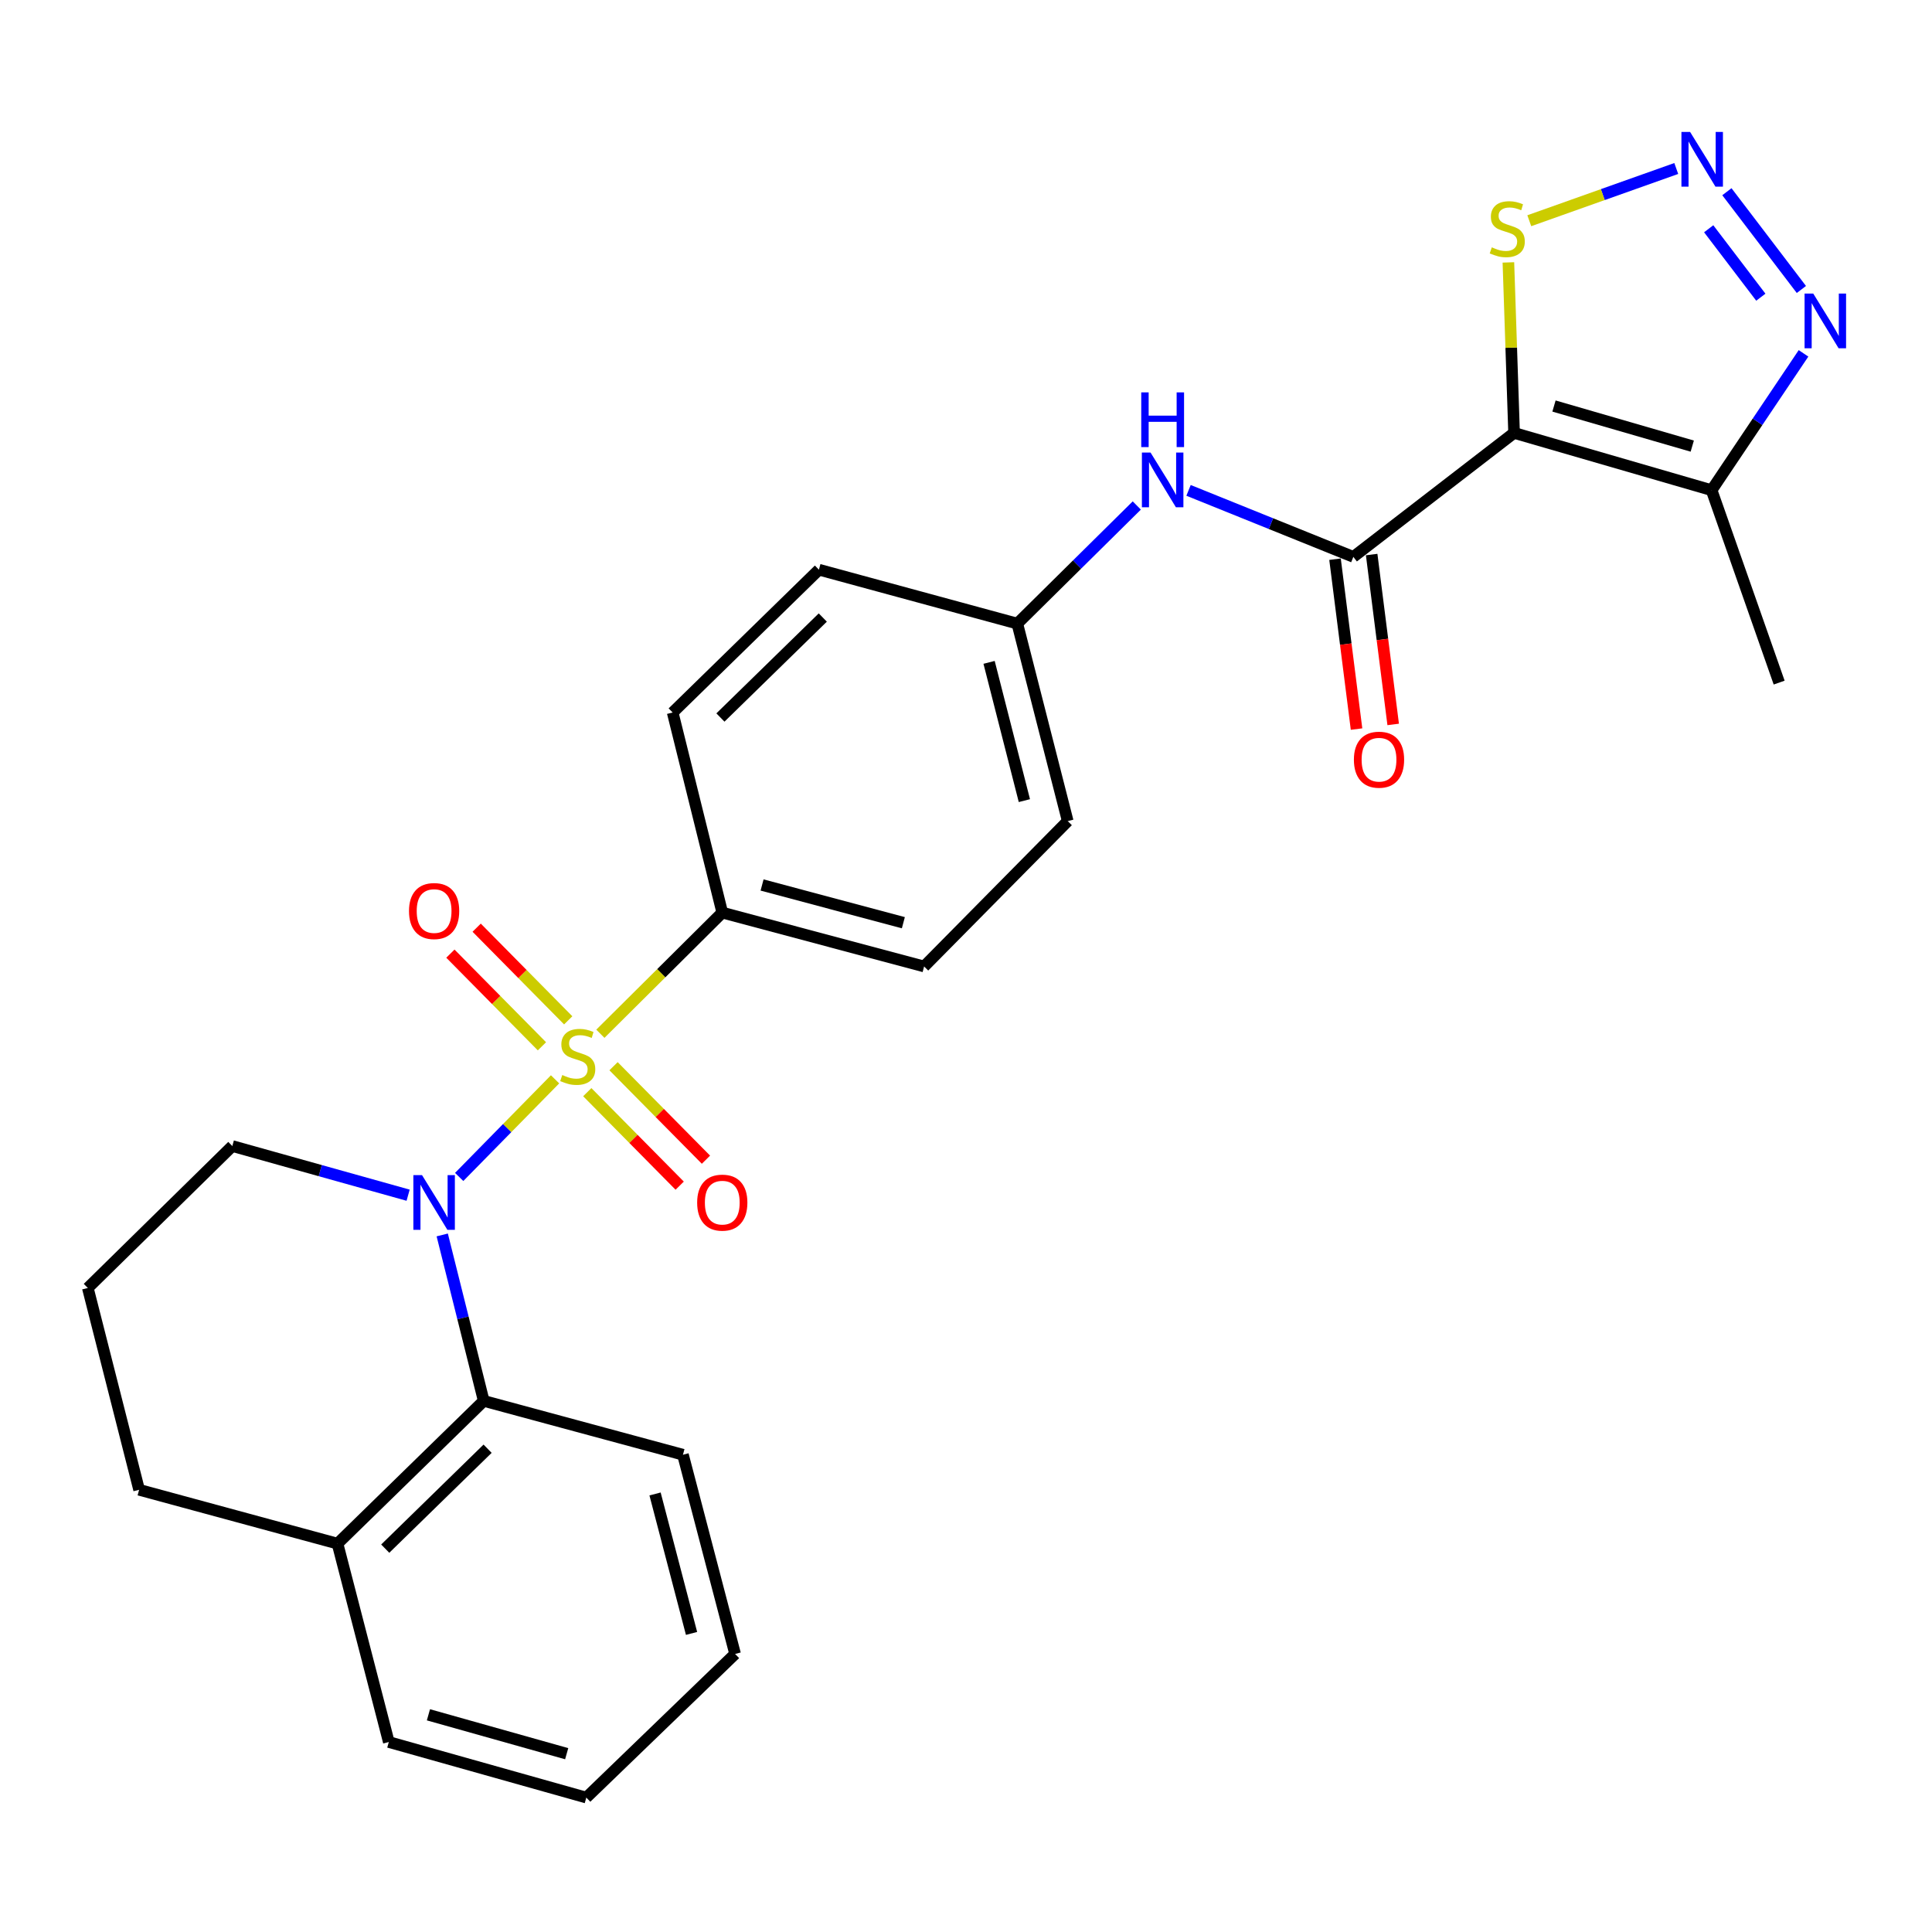 <?xml version='1.0' encoding='iso-8859-1'?>
<svg version='1.1' baseProfile='full'
              xmlns='http://www.w3.org/2000/svg'
                      xmlns:rdkit='http://www.rdkit.org/xml'
                      xmlns:xlink='http://www.w3.org/1999/xlink'
                  xml:space='preserve'
width='1000px' height='1000px' viewBox='0 0 1000 1000'>
<!-- END OF HEADER -->
<rect style='opacity:1.0;fill:#FFFFFF;stroke:none' width='1000' height='1000' x='0' y='0'> </rect>
<path class='bond-0' d='M 287.3,558.656 L 262.485,583.922' style='fill:none;fill-rule:evenodd;stroke:#CCCC00;stroke-width:6px;stroke-linecap:butt;stroke-linejoin:miter;stroke-opacity:1' />
<path class='bond-0' d='M 262.485,583.922 L 237.669,609.187' style='fill:none;fill-rule:evenodd;stroke:#0000FF;stroke-width:6px;stroke-linecap:butt;stroke-linejoin:miter;stroke-opacity:1' />
<path class='bond-8' d='M 310.749,535.067 L 342.298,503.715' style='fill:none;fill-rule:evenodd;stroke:#CCCC00;stroke-width:6px;stroke-linecap:butt;stroke-linejoin:miter;stroke-opacity:1' />
<path class='bond-8' d='M 342.298,503.715 L 373.847,472.363' style='fill:none;fill-rule:evenodd;stroke:#000000;stroke-width:6px;stroke-linecap:butt;stroke-linejoin:miter;stroke-opacity:1' />
<path class='bond-10' d='M 303.975,565.308 L 327.891,589.502' style='fill:none;fill-rule:evenodd;stroke:#CCCC00;stroke-width:6px;stroke-linecap:butt;stroke-linejoin:miter;stroke-opacity:1' />
<path class='bond-10' d='M 327.891,589.502 L 351.806,613.696' style='fill:none;fill-rule:evenodd;stroke:#FF0000;stroke-width:6px;stroke-linecap:butt;stroke-linejoin:miter;stroke-opacity:1' />
<path class='bond-10' d='M 317.571,551.868 L 341.487,576.062' style='fill:none;fill-rule:evenodd;stroke:#CCCC00;stroke-width:6px;stroke-linecap:butt;stroke-linejoin:miter;stroke-opacity:1' />
<path class='bond-10' d='M 341.487,576.062 L 365.403,600.256' style='fill:none;fill-rule:evenodd;stroke:#FF0000;stroke-width:6px;stroke-linecap:butt;stroke-linejoin:miter;stroke-opacity:1' />
<path class='bond-11' d='M 294.108,528.126 L 270.415,504.145' style='fill:none;fill-rule:evenodd;stroke:#CCCC00;stroke-width:6px;stroke-linecap:butt;stroke-linejoin:miter;stroke-opacity:1' />
<path class='bond-11' d='M 270.415,504.145 L 246.723,480.165' style='fill:none;fill-rule:evenodd;stroke:#FF0000;stroke-width:6px;stroke-linecap:butt;stroke-linejoin:miter;stroke-opacity:1' />
<path class='bond-11' d='M 280.508,541.562 L 256.816,517.582' style='fill:none;fill-rule:evenodd;stroke:#CCCC00;stroke-width:6px;stroke-linecap:butt;stroke-linejoin:miter;stroke-opacity:1' />
<path class='bond-11' d='M 256.816,517.582 L 233.123,493.601' style='fill:none;fill-rule:evenodd;stroke:#FF0000;stroke-width:6px;stroke-linecap:butt;stroke-linejoin:miter;stroke-opacity:1' />
<path class='bond-7' d='M 228.899,639.203 L 239.638,682.147' style='fill:none;fill-rule:evenodd;stroke:#0000FF;stroke-width:6px;stroke-linecap:butt;stroke-linejoin:miter;stroke-opacity:1' />
<path class='bond-7' d='M 239.638,682.147 L 250.377,725.092' style='fill:none;fill-rule:evenodd;stroke:#000000;stroke-width:6px;stroke-linecap:butt;stroke-linejoin:miter;stroke-opacity:1' />
<path class='bond-17' d='M 211.244,618.635 L 165.746,605.912' style='fill:none;fill-rule:evenodd;stroke:#0000FF;stroke-width:6px;stroke-linecap:butt;stroke-linejoin:miter;stroke-opacity:1' />
<path class='bond-17' d='M 165.746,605.912 L 120.248,593.189' style='fill:none;fill-rule:evenodd;stroke:#000000;stroke-width:6px;stroke-linecap:butt;stroke-linejoin:miter;stroke-opacity:1' />
<path class='bond-1' d='M 783.683,224.075 L 700.488,288.236' style='fill:none;fill-rule:evenodd;stroke:#000000;stroke-width:6px;stroke-linecap:butt;stroke-linejoin:miter;stroke-opacity:1' />
<path class='bond-4' d='M 783.683,224.075 L 885.921,253.718' style='fill:none;fill-rule:evenodd;stroke:#000000;stroke-width:6px;stroke-linecap:butt;stroke-linejoin:miter;stroke-opacity:1' />
<path class='bond-4' d='M 804.342,210.159 L 875.909,230.91' style='fill:none;fill-rule:evenodd;stroke:#000000;stroke-width:6px;stroke-linecap:butt;stroke-linejoin:miter;stroke-opacity:1' />
<path class='bond-6' d='M 783.683,224.075 L 782.212,179.95' style='fill:none;fill-rule:evenodd;stroke:#000000;stroke-width:6px;stroke-linecap:butt;stroke-linejoin:miter;stroke-opacity:1' />
<path class='bond-6' d='M 782.212,179.95 L 780.741,135.825' style='fill:none;fill-rule:evenodd;stroke:#CCCC00;stroke-width:6px;stroke-linecap:butt;stroke-linejoin:miter;stroke-opacity:1' />
<path class='bond-2' d='M 700.488,288.236 L 657.837,271.026' style='fill:none;fill-rule:evenodd;stroke:#000000;stroke-width:6px;stroke-linecap:butt;stroke-linejoin:miter;stroke-opacity:1' />
<path class='bond-2' d='M 657.837,271.026 L 615.187,253.815' style='fill:none;fill-rule:evenodd;stroke:#0000FF;stroke-width:6px;stroke-linecap:butt;stroke-linejoin:miter;stroke-opacity:1' />
<path class='bond-12' d='M 691.005,289.438 L 696.574,333.403' style='fill:none;fill-rule:evenodd;stroke:#000000;stroke-width:6px;stroke-linecap:butt;stroke-linejoin:miter;stroke-opacity:1' />
<path class='bond-12' d='M 696.574,333.403 L 702.143,377.368' style='fill:none;fill-rule:evenodd;stroke:#FF0000;stroke-width:6px;stroke-linecap:butt;stroke-linejoin:miter;stroke-opacity:1' />
<path class='bond-12' d='M 709.971,287.035 L 715.54,331' style='fill:none;fill-rule:evenodd;stroke:#000000;stroke-width:6px;stroke-linecap:butt;stroke-linejoin:miter;stroke-opacity:1' />
<path class='bond-12' d='M 715.54,331 L 721.109,374.966' style='fill:none;fill-rule:evenodd;stroke:#FF0000;stroke-width:6px;stroke-linecap:butt;stroke-linejoin:miter;stroke-opacity:1' />
<path class='bond-3' d='M 867.629,87.211 L 829.593,100.729' style='fill:none;fill-rule:evenodd;stroke:#0000FF;stroke-width:6px;stroke-linecap:butt;stroke-linejoin:miter;stroke-opacity:1' />
<path class='bond-3' d='M 829.593,100.729 L 791.557,114.247' style='fill:none;fill-rule:evenodd;stroke:#CCCC00;stroke-width:6px;stroke-linecap:butt;stroke-linejoin:miter;stroke-opacity:1' />
<path class='bond-30' d='M 893.838,99.232 L 932.393,149.833' style='fill:none;fill-rule:evenodd;stroke:#0000FF;stroke-width:6px;stroke-linecap:butt;stroke-linejoin:miter;stroke-opacity:1' />
<path class='bond-30' d='M 884.415,118.408 L 911.403,153.829' style='fill:none;fill-rule:evenodd;stroke:#0000FF;stroke-width:6px;stroke-linecap:butt;stroke-linejoin:miter;stroke-opacity:1' />
<path class='bond-5' d='M 885.921,253.718 L 909.71,218.305' style='fill:none;fill-rule:evenodd;stroke:#000000;stroke-width:6px;stroke-linecap:butt;stroke-linejoin:miter;stroke-opacity:1' />
<path class='bond-5' d='M 909.71,218.305 L 933.498,182.893' style='fill:none;fill-rule:evenodd;stroke:#0000FF;stroke-width:6px;stroke-linecap:butt;stroke-linejoin:miter;stroke-opacity:1' />
<path class='bond-20' d='M 885.921,253.718 L 920.886,353.312' style='fill:none;fill-rule:evenodd;stroke:#000000;stroke-width:6px;stroke-linecap:butt;stroke-linejoin:miter;stroke-opacity:1' />
<path class='bond-13' d='M 250.377,725.092 L 174.692,798.982' style='fill:none;fill-rule:evenodd;stroke:#000000;stroke-width:6px;stroke-linecap:butt;stroke-linejoin:miter;stroke-opacity:1' />
<path class='bond-13' d='M 252.38,749.855 L 199.4,801.578' style='fill:none;fill-rule:evenodd;stroke:#000000;stroke-width:6px;stroke-linecap:butt;stroke-linejoin:miter;stroke-opacity:1' />
<path class='bond-21' d='M 250.377,725.092 L 353.497,752.961' style='fill:none;fill-rule:evenodd;stroke:#000000;stroke-width:6px;stroke-linecap:butt;stroke-linejoin:miter;stroke-opacity:1' />
<path class='bond-14' d='M 373.847,472.363 L 478.316,500.244' style='fill:none;fill-rule:evenodd;stroke:#000000;stroke-width:6px;stroke-linecap:butt;stroke-linejoin:miter;stroke-opacity:1' />
<path class='bond-14' d='M 394.447,458.074 L 467.575,477.59' style='fill:none;fill-rule:evenodd;stroke:#000000;stroke-width:6px;stroke-linecap:butt;stroke-linejoin:miter;stroke-opacity:1' />
<path class='bond-15' d='M 373.847,472.363 L 348.176,368.797' style='fill:none;fill-rule:evenodd;stroke:#000000;stroke-width:6px;stroke-linecap:butt;stroke-linejoin:miter;stroke-opacity:1' />
<path class='bond-9' d='M 588.402,261.639 L 557.479,292.208' style='fill:none;fill-rule:evenodd;stroke:#0000FF;stroke-width:6px;stroke-linecap:butt;stroke-linejoin:miter;stroke-opacity:1' />
<path class='bond-9' d='M 557.479,292.208 L 526.557,322.776' style='fill:none;fill-rule:evenodd;stroke:#000000;stroke-width:6px;stroke-linecap:butt;stroke-linejoin:miter;stroke-opacity:1' />
<path class='bond-24' d='M 174.692,798.982 L 201.244,901.667' style='fill:none;fill-rule:evenodd;stroke:#000000;stroke-width:6px;stroke-linecap:butt;stroke-linejoin:miter;stroke-opacity:1' />
<path class='bond-28' d='M 174.692,798.982 L 72.007,771.113' style='fill:none;fill-rule:evenodd;stroke:#000000;stroke-width:6px;stroke-linecap:butt;stroke-linejoin:miter;stroke-opacity:1' />
<path class='bond-19' d='M 478.316,500.244 L 552.653,425.004' style='fill:none;fill-rule:evenodd;stroke:#000000;stroke-width:6px;stroke-linecap:butt;stroke-linejoin:miter;stroke-opacity:1' />
<path class='bond-18' d='M 348.176,368.797 L 423.873,294.864' style='fill:none;fill-rule:evenodd;stroke:#000000;stroke-width:6px;stroke-linecap:butt;stroke-linejoin:miter;stroke-opacity:1' />
<path class='bond-18' d='M 372.889,371.384 L 425.876,319.631' style='fill:none;fill-rule:evenodd;stroke:#000000;stroke-width:6px;stroke-linecap:butt;stroke-linejoin:miter;stroke-opacity:1' />
<path class='bond-16' d='M 526.557,322.776 L 423.873,294.864' style='fill:none;fill-rule:evenodd;stroke:#000000;stroke-width:6px;stroke-linecap:butt;stroke-linejoin:miter;stroke-opacity:1' />
<path class='bond-27' d='M 526.557,322.776 L 552.653,425.004' style='fill:none;fill-rule:evenodd;stroke:#000000;stroke-width:6px;stroke-linecap:butt;stroke-linejoin:miter;stroke-opacity:1' />
<path class='bond-27' d='M 511.948,342.839 L 530.215,414.398' style='fill:none;fill-rule:evenodd;stroke:#000000;stroke-width:6px;stroke-linecap:butt;stroke-linejoin:miter;stroke-opacity:1' />
<path class='bond-22' d='M 120.248,593.189 L 45.455,666.654' style='fill:none;fill-rule:evenodd;stroke:#000000;stroke-width:6px;stroke-linecap:butt;stroke-linejoin:miter;stroke-opacity:1' />
<path class='bond-25' d='M 353.497,752.961 L 380.486,856.081' style='fill:none;fill-rule:evenodd;stroke:#000000;stroke-width:6px;stroke-linecap:butt;stroke-linejoin:miter;stroke-opacity:1' />
<path class='bond-25' d='M 339.051,773.27 L 357.942,845.454' style='fill:none;fill-rule:evenodd;stroke:#000000;stroke-width:6px;stroke-linecap:butt;stroke-linejoin:miter;stroke-opacity:1' />
<path class='bond-23' d='M 45.455,666.654 L 72.007,771.113' style='fill:none;fill-rule:evenodd;stroke:#000000;stroke-width:6px;stroke-linecap:butt;stroke-linejoin:miter;stroke-opacity:1' />
<path class='bond-29' d='M 201.244,901.667 L 303.472,930.429' style='fill:none;fill-rule:evenodd;stroke:#000000;stroke-width:6px;stroke-linecap:butt;stroke-linejoin:miter;stroke-opacity:1' />
<path class='bond-29' d='M 221.756,887.578 L 293.316,907.711' style='fill:none;fill-rule:evenodd;stroke:#000000;stroke-width:6px;stroke-linecap:butt;stroke-linejoin:miter;stroke-opacity:1' />
<path class='bond-26' d='M 380.486,856.081 L 303.472,930.429' style='fill:none;fill-rule:evenodd;stroke:#000000;stroke-width:6px;stroke-linecap:butt;stroke-linejoin:miter;stroke-opacity:1' />
<path  class='atom-0' d='M 291.033 556.431
Q 291.353 556.551, 292.673 557.111
Q 293.993 557.671, 295.433 558.031
Q 296.913 558.351, 298.353 558.351
Q 301.033 558.351, 302.593 557.071
Q 304.153 555.751, 304.153 553.471
Q 304.153 551.911, 303.353 550.951
Q 302.593 549.991, 301.393 549.471
Q 300.193 548.951, 298.193 548.351
Q 295.673 547.591, 294.153 546.871
Q 292.673 546.151, 291.593 544.631
Q 290.553 543.111, 290.553 540.551
Q 290.553 536.991, 292.953 534.791
Q 295.393 532.591, 300.193 532.591
Q 303.473 532.591, 307.193 534.151
L 306.273 537.231
Q 302.873 535.831, 300.313 535.831
Q 297.553 535.831, 296.033 536.991
Q 294.513 538.111, 294.553 540.071
Q 294.553 541.591, 295.313 542.511
Q 296.113 543.431, 297.233 543.951
Q 298.393 544.471, 300.313 545.071
Q 302.873 545.871, 304.393 546.671
Q 305.913 547.471, 306.993 549.111
Q 308.113 550.711, 308.113 553.471
Q 308.113 557.391, 305.473 559.511
Q 302.873 561.591, 298.513 561.591
Q 295.993 561.591, 294.073 561.031
Q 292.193 560.511, 289.953 559.591
L 291.033 556.431
' fill='#CCCC00'/>
<path  class='atom-1' d='M 218.436 608.236
L 227.716 623.236
Q 228.636 624.716, 230.116 627.396
Q 231.596 630.076, 231.676 630.236
L 231.676 608.236
L 235.436 608.236
L 235.436 636.556
L 231.556 636.556
L 221.596 620.156
Q 220.436 618.236, 219.196 616.036
Q 217.996 613.836, 217.636 613.156
L 217.636 636.556
L 213.956 636.556
L 213.956 608.236
L 218.436 608.236
' fill='#0000FF'/>
<path  class='atom-4' d='M 874.786 68.283
L 884.066 83.283
Q 884.986 84.763, 886.466 87.443
Q 887.946 90.123, 888.026 90.283
L 888.026 68.283
L 891.786 68.283
L 891.786 96.603
L 887.906 96.603
L 877.946 80.203
Q 876.786 78.283, 875.546 76.083
Q 874.346 73.883, 873.986 73.203
L 873.986 96.603
L 870.306 96.603
L 870.306 68.283
L 874.786 68.283
' fill='#0000FF'/>
<path  class='atom-6' d='M 938.523 151.934
L 947.803 166.934
Q 948.723 168.414, 950.203 171.094
Q 951.683 173.774, 951.763 173.934
L 951.763 151.934
L 955.523 151.934
L 955.523 180.254
L 951.643 180.254
L 941.683 163.854
Q 940.523 161.934, 939.283 159.734
Q 938.083 157.534, 937.723 156.854
L 937.723 180.254
L 934.043 180.254
L 934.043 151.934
L 938.523 151.934
' fill='#0000FF'/>
<path  class='atom-7' d='M 772.156 128.019
Q 772.476 128.139, 773.796 128.699
Q 775.116 129.259, 776.556 129.619
Q 778.036 129.939, 779.476 129.939
Q 782.156 129.939, 783.716 128.659
Q 785.276 127.339, 785.276 125.059
Q 785.276 123.499, 784.476 122.539
Q 783.716 121.579, 782.516 121.059
Q 781.316 120.539, 779.316 119.939
Q 776.796 119.179, 775.276 118.459
Q 773.796 117.739, 772.716 116.219
Q 771.676 114.699, 771.676 112.139
Q 771.676 108.579, 774.076 106.379
Q 776.516 104.179, 781.316 104.179
Q 784.596 104.179, 788.316 105.739
L 787.396 108.819
Q 783.996 107.419, 781.436 107.419
Q 778.676 107.419, 777.156 108.579
Q 775.636 109.699, 775.676 111.659
Q 775.676 113.179, 776.436 114.099
Q 777.236 115.019, 778.356 115.539
Q 779.516 116.059, 781.436 116.659
Q 783.996 117.459, 785.516 118.259
Q 787.036 119.059, 788.116 120.699
Q 789.236 122.299, 789.236 125.059
Q 789.236 128.979, 786.596 131.099
Q 783.996 133.179, 779.636 133.179
Q 777.116 133.179, 775.196 132.619
Q 773.316 132.099, 771.076 131.179
L 772.156 128.019
' fill='#CCCC00'/>
<path  class='atom-10' d='M 595.526 234.247
L 604.806 249.247
Q 605.726 250.727, 607.206 253.407
Q 608.686 256.087, 608.766 256.247
L 608.766 234.247
L 612.526 234.247
L 612.526 262.567
L 608.646 262.567
L 598.686 246.167
Q 597.526 244.247, 596.286 242.047
Q 595.086 239.847, 594.726 239.167
L 594.726 262.567
L 591.046 262.567
L 591.046 234.247
L 595.526 234.247
' fill='#0000FF'/>
<path  class='atom-10' d='M 590.706 203.095
L 594.546 203.095
L 594.546 215.135
L 609.026 215.135
L 609.026 203.095
L 612.866 203.095
L 612.866 231.415
L 609.026 231.415
L 609.026 218.335
L 594.546 218.335
L 594.546 231.415
L 590.706 231.415
L 590.706 203.095
' fill='#0000FF'/>
<path  class='atom-11' d='M 360.847 622.476
Q 360.847 615.676, 364.207 611.876
Q 367.567 608.076, 373.847 608.076
Q 380.127 608.076, 383.487 611.876
Q 386.847 615.676, 386.847 622.476
Q 386.847 629.356, 383.447 633.276
Q 380.047 637.156, 373.847 637.156
Q 367.607 637.156, 364.207 633.276
Q 360.847 629.396, 360.847 622.476
M 373.847 633.956
Q 378.167 633.956, 380.487 631.076
Q 382.847 628.156, 382.847 622.476
Q 382.847 616.916, 380.487 614.116
Q 378.167 611.276, 373.847 611.276
Q 369.527 611.276, 367.167 614.076
Q 364.847 616.876, 364.847 622.476
Q 364.847 628.196, 367.167 631.076
Q 369.527 633.956, 373.847 633.956
' fill='#FF0000'/>
<path  class='atom-12' d='M 211.696 471.551
Q 211.696 464.751, 215.056 460.951
Q 218.416 457.151, 224.696 457.151
Q 230.976 457.151, 234.336 460.951
Q 237.696 464.751, 237.696 471.551
Q 237.696 478.431, 234.296 482.351
Q 230.896 486.231, 224.696 486.231
Q 218.456 486.231, 215.056 482.351
Q 211.696 478.471, 211.696 471.551
M 224.696 483.031
Q 229.016 483.031, 231.336 480.151
Q 233.696 477.231, 233.696 471.551
Q 233.696 465.991, 231.336 463.191
Q 229.016 460.351, 224.696 460.351
Q 220.376 460.351, 218.016 463.151
Q 215.696 465.951, 215.696 471.551
Q 215.696 477.271, 218.016 480.151
Q 220.376 483.031, 224.696 483.031
' fill='#FF0000'/>
<path  class='atom-13' d='M 700.775 393.21
Q 700.775 386.41, 704.135 382.61
Q 707.495 378.81, 713.775 378.81
Q 720.055 378.81, 723.415 382.61
Q 726.775 386.41, 726.775 393.21
Q 726.775 400.09, 723.375 404.01
Q 719.975 407.89, 713.775 407.89
Q 707.535 407.89, 704.135 404.01
Q 700.775 400.13, 700.775 393.21
M 713.775 404.69
Q 718.095 404.69, 720.415 401.81
Q 722.775 398.89, 722.775 393.21
Q 722.775 387.65, 720.415 384.85
Q 718.095 382.01, 713.775 382.01
Q 709.455 382.01, 707.095 384.81
Q 704.775 387.61, 704.775 393.21
Q 704.775 398.93, 707.095 401.81
Q 709.455 404.69, 713.775 404.69
' fill='#FF0000'/>
</svg>
